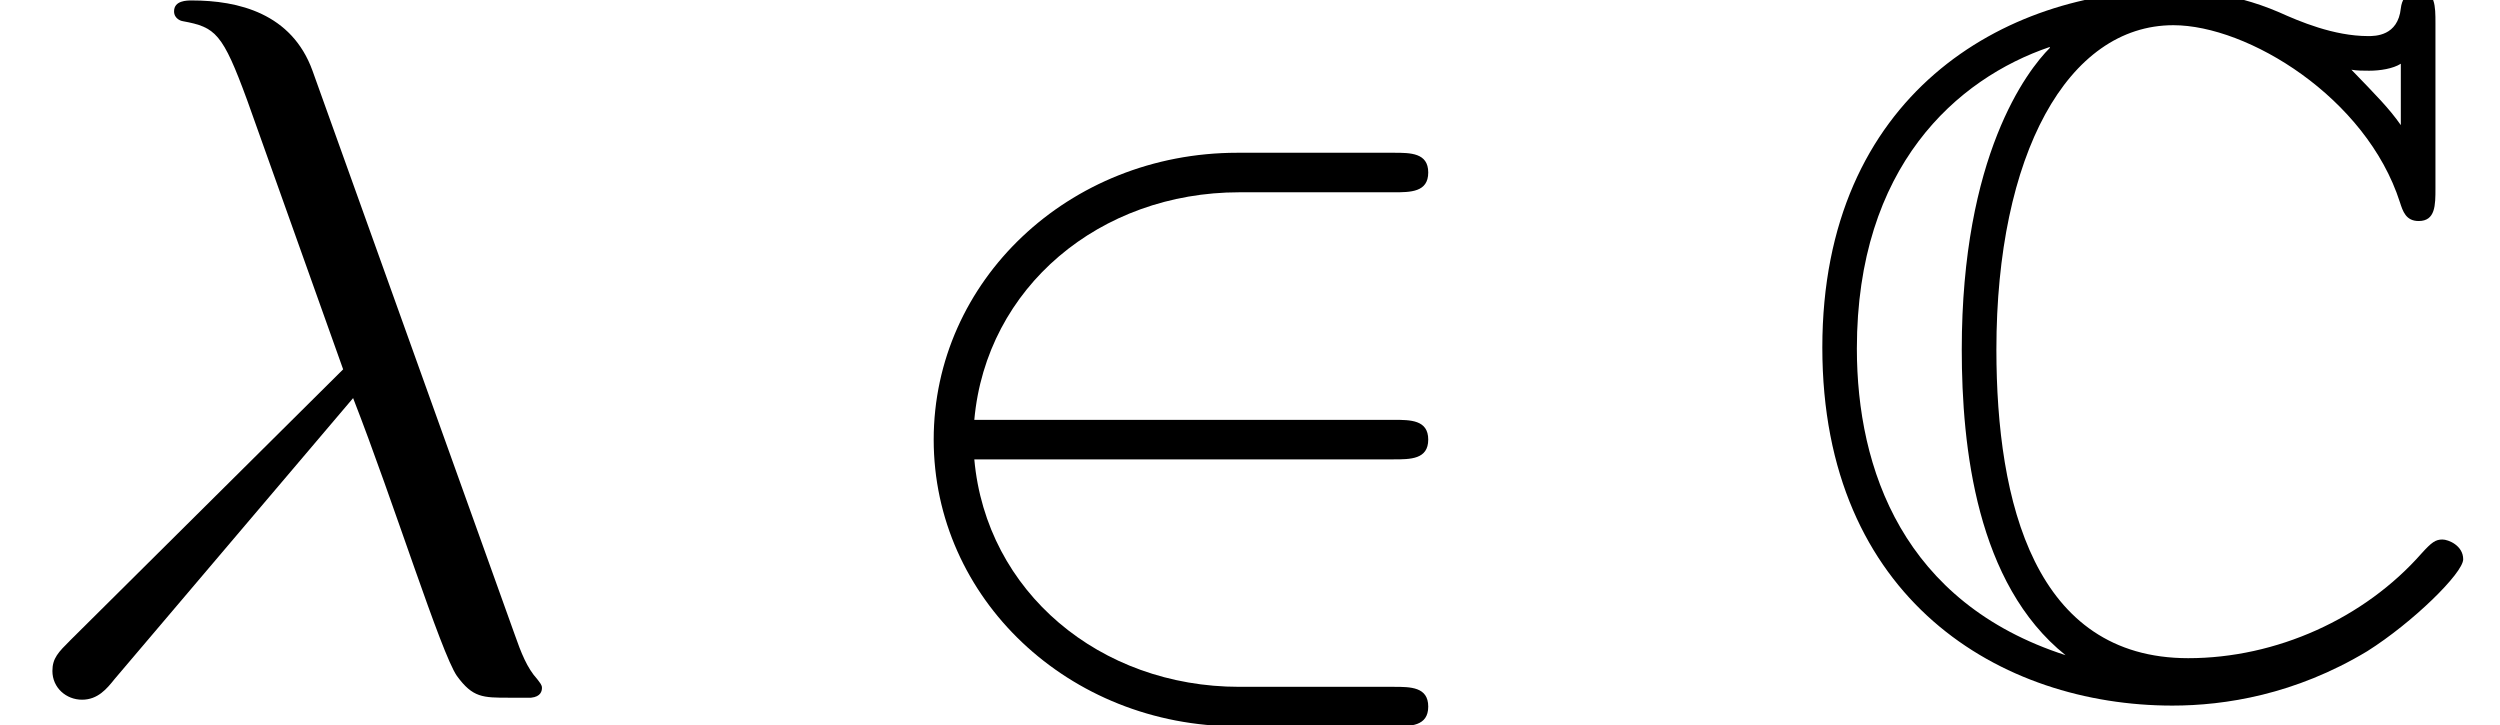 <?xml version='1.0' encoding='UTF-8'?>
<!-- This file was generated by dvisvgm 2.13.3 -->
<svg version='1.1' xmlns='http://www.w3.org/2000/svg' xmlns:xlink='http://www.w3.org/1999/xlink' width='27.576pt' height='8.002pt' viewBox='70.735 61.166 27.576 8.002'>
<defs>
<path id='g0-67' d='M7.167-7.32C7.167-7.505 7.167-7.68 6.982-7.68C6.971-7.68 6.807-7.68 6.785-7.484C6.753-7.178 6.502-7.178 6.425-7.178C6.044-7.178 5.662-7.342 5.444-7.44C4.887-7.68 4.418-7.68 4.244-7.68C2.422-7.68 .404-6.535 .404-3.742C.404-.96 2.378 .207 4.265 .207C4.844 .207 5.618 .087 6.415-.393C6.916-.709 7.473-1.255 7.473-1.407S7.309-1.625 7.244-1.625C7.167-1.625 7.124-1.593 7.015-1.473C6.382-.753 5.411-.316 4.44-.316C2.749-.316 2.324-2.029 2.324-3.72C2.324-5.869 3.109-7.298 4.276-7.298C5.095-7.298 6.404-6.502 6.775-5.345C6.807-5.247 6.84-5.138 6.982-5.138C7.167-5.138 7.167-5.313 7.167-5.498V-7.32ZM6.785-6.196C6.655-6.382 6.513-6.524 6.24-6.807C6.295-6.796 6.382-6.796 6.436-6.796C6.556-6.796 6.698-6.818 6.785-6.873V-6.196ZM2.913-7.047C2.662-6.796 1.942-5.858 1.942-3.72C1.942-2.64 2.105-1.135 3.087-.349C1.298-.927 .785-2.4 .785-3.731C.785-5.738 1.887-6.709 2.913-7.058V-7.047Z'/>
<path id='g2-21' d='M3.895-3.185C4.342-2.04 4.865-.371 5.04-.12C5.215 .12 5.324 .12 5.618 .12H5.858C5.967 .109 5.978 .044 5.978 .011S5.956-.044 5.924-.087C5.815-.207 5.749-.371 5.673-.589L3.447-6.796C3.218-7.429 2.629-7.571 2.116-7.571C2.062-7.571 1.92-7.571 1.92-7.451C1.92-7.364 2.007-7.342 2.018-7.342C2.378-7.276 2.455-7.211 2.727-6.469L3.785-3.502L.775-.513C.644-.382 .578-.316 .578-.175C.578 .011 .731 .142 .905 .142S1.178 .022 1.265-.087L3.895-3.185Z'/>
<path id='g1-50' d='M5.978-2.509C6.164-2.509 6.36-2.509 6.36-2.727S6.164-2.945 5.978-2.945H1.353C1.484-4.407 2.738-5.455 4.276-5.455H5.978C6.164-5.455 6.36-5.455 6.36-5.673S6.164-5.891 5.978-5.891H4.255C2.389-5.891 .905-4.473 .905-2.727S2.389 .436 4.255 .436H5.978C6.164 .436 6.36 .436 6.36 .218S6.164 0 5.978 0H4.276C2.738 0 1.484-1.047 1.353-2.509H5.978Z'/>
</defs>
<g id='page1'>
<use x='70.735' y='68.742' xlink:href='#g2-21'/>
<use x='80.129' y='68.742' xlink:href='#g1-50'/>
<use x='90.432' y='68.742' xlink:href='#g0-67'/>
</g>
</svg><!--Rendered by QuickLaTeX.com-->